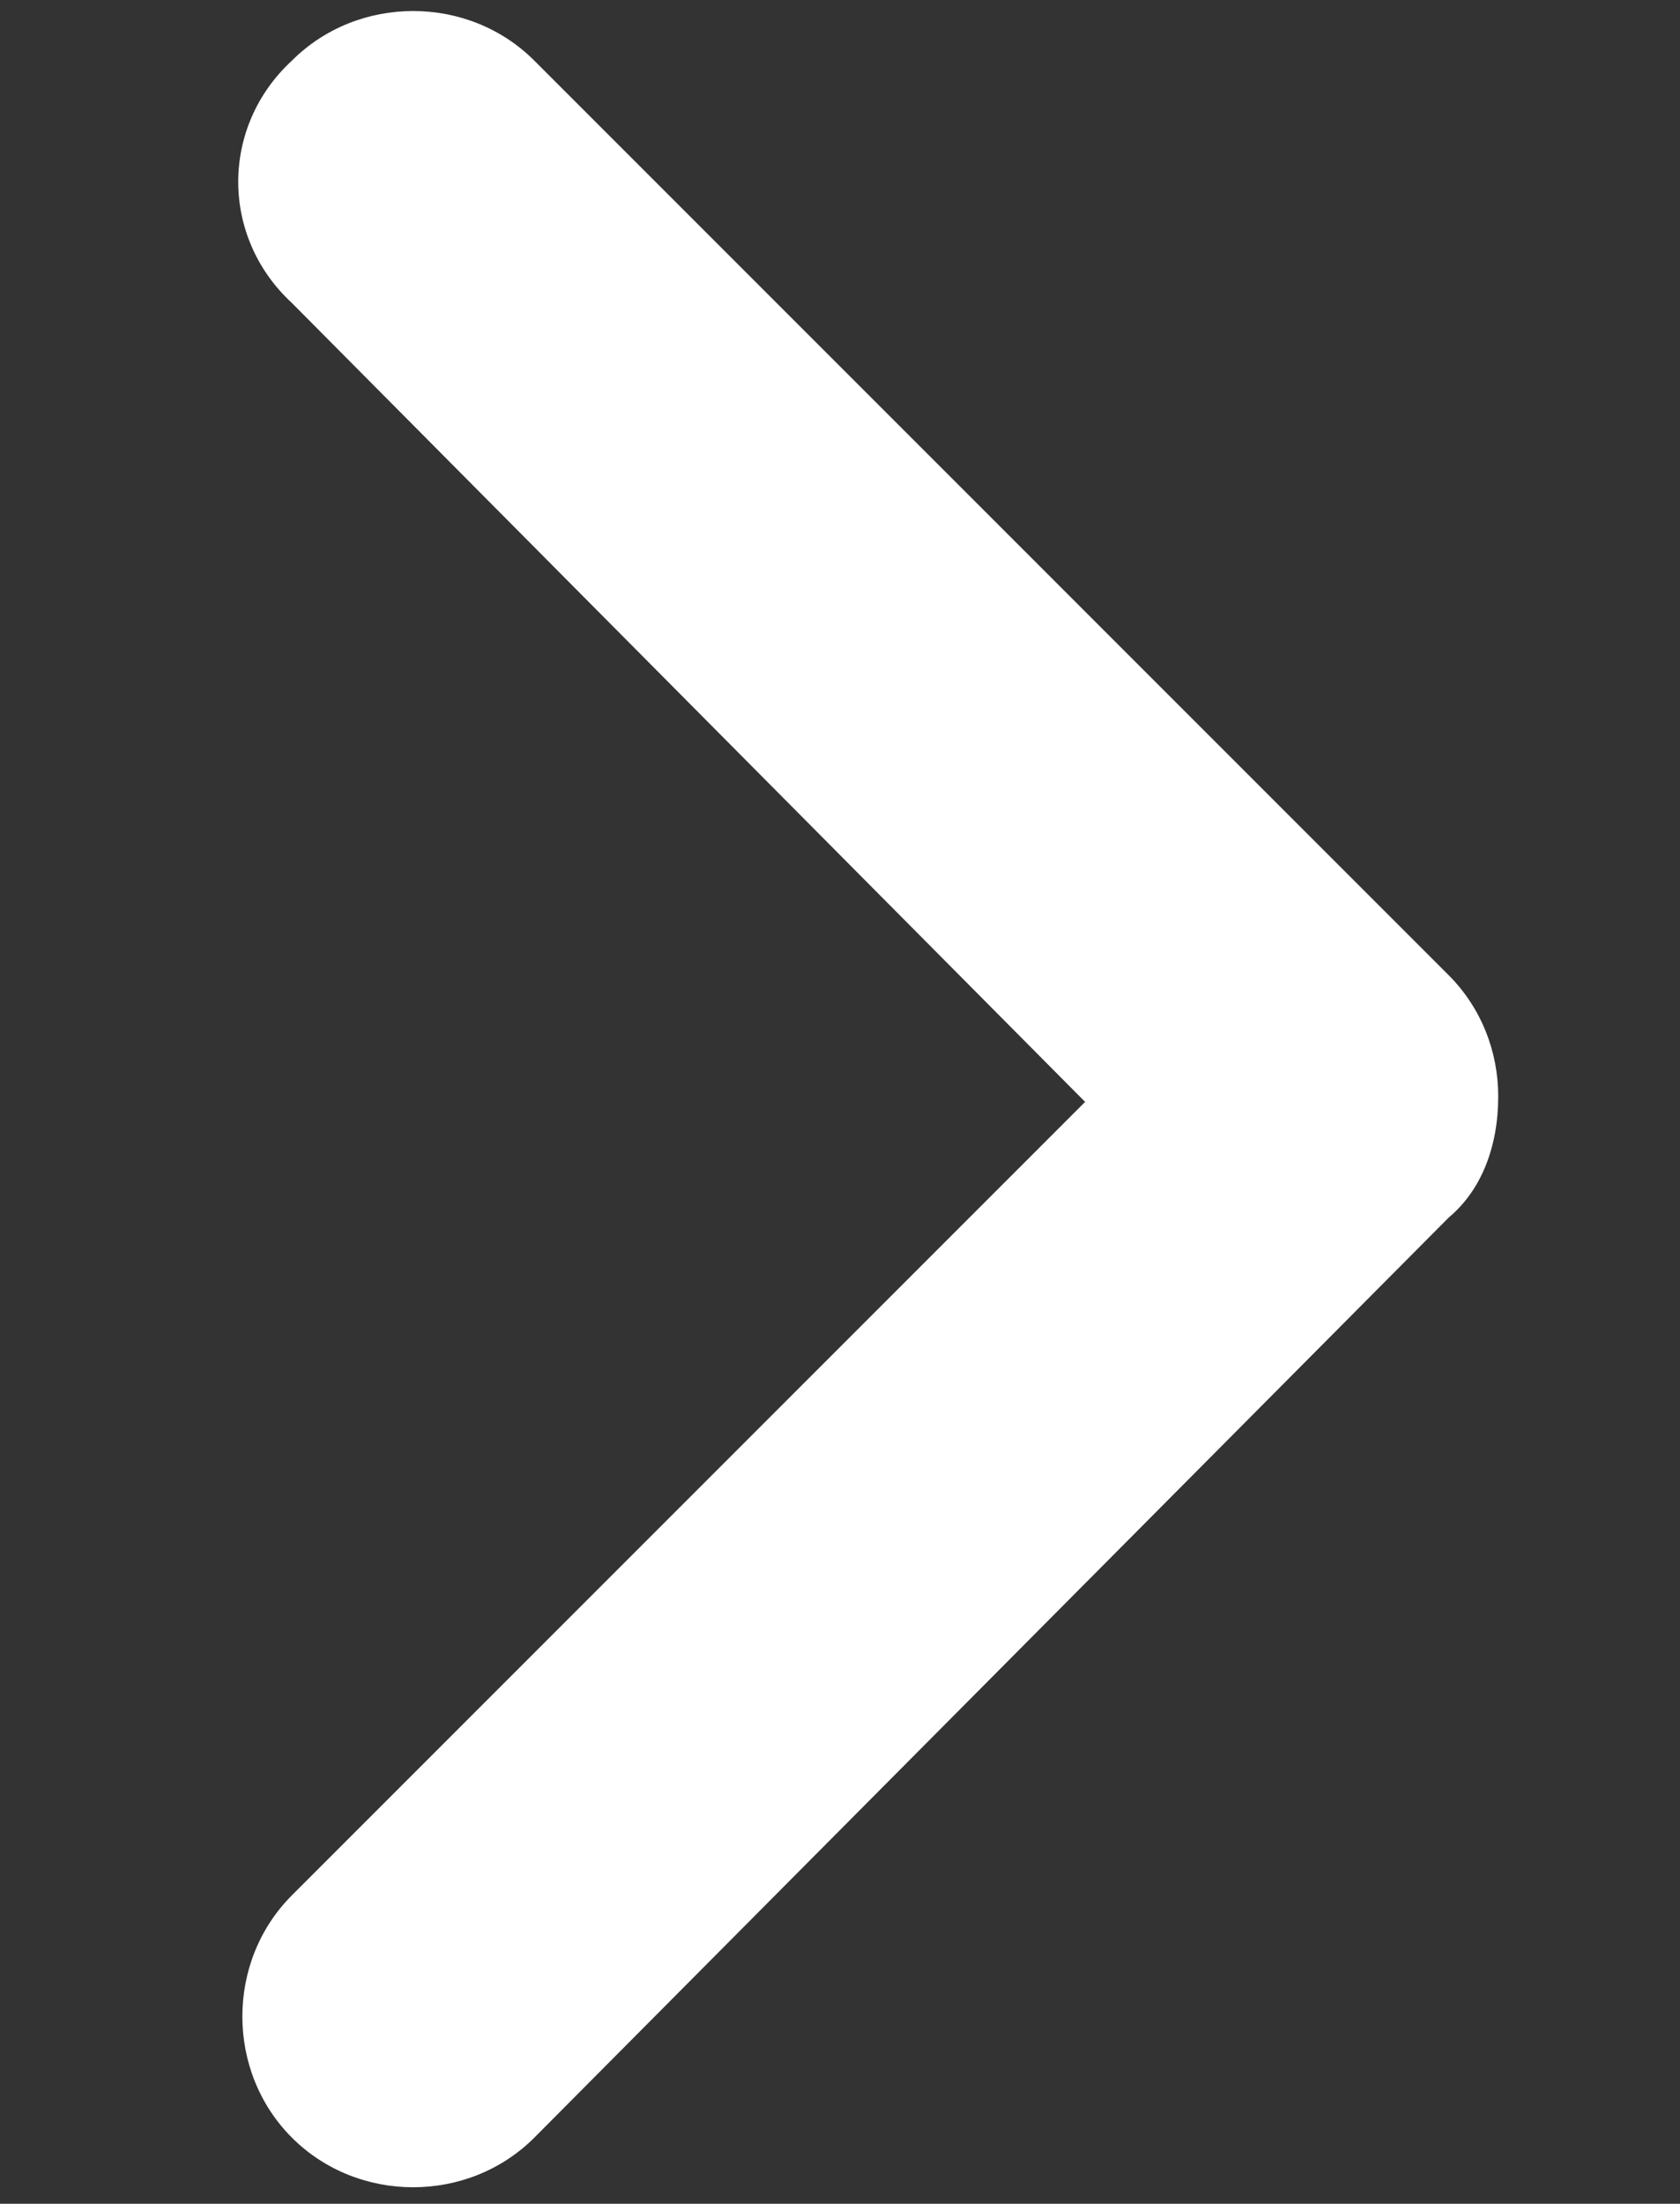 <?xml version="1.0" encoding="utf-8"?>
<!-- Generator: Adobe Illustrator 28.2.0, SVG Export Plug-In . SVG Version: 6.00 Build 0)  -->
<svg version="1.1" id="Layer_1" xmlns="http://www.w3.org/2000/svg" xmlns:xlink="http://www.w3.org/1999/xlink" x="0px" y="0px"
	 width="30.5px" height="40px" viewBox="0 0 30.5 40" enable-background="new 0 0 30.5 40" xml:space="preserve">
<rect x="0" y="0" width="30.5" height="40" fill="#333333" stroke="none"/>
<path fill="#FFFFFF" d="M26.3,22.1L9.7,38.8c-0.6,0.6-1.4,0.9-2.2,0.9s-1.6-0.3-2.2-0.9c-1.2-1.2-1.2-3.2,0-4.4l14.4-14.4L5.3,5.5
	C4,4.3,4,2.3,5.3,1.1c1.2-1.2,3.2-1.2,4.4,0l16.6,16.6c0.6,0.6,0.9,1.4,0.9,2.2C27.2,20.8,26.9,21.6,26.3,22.1z"/>
</svg>
